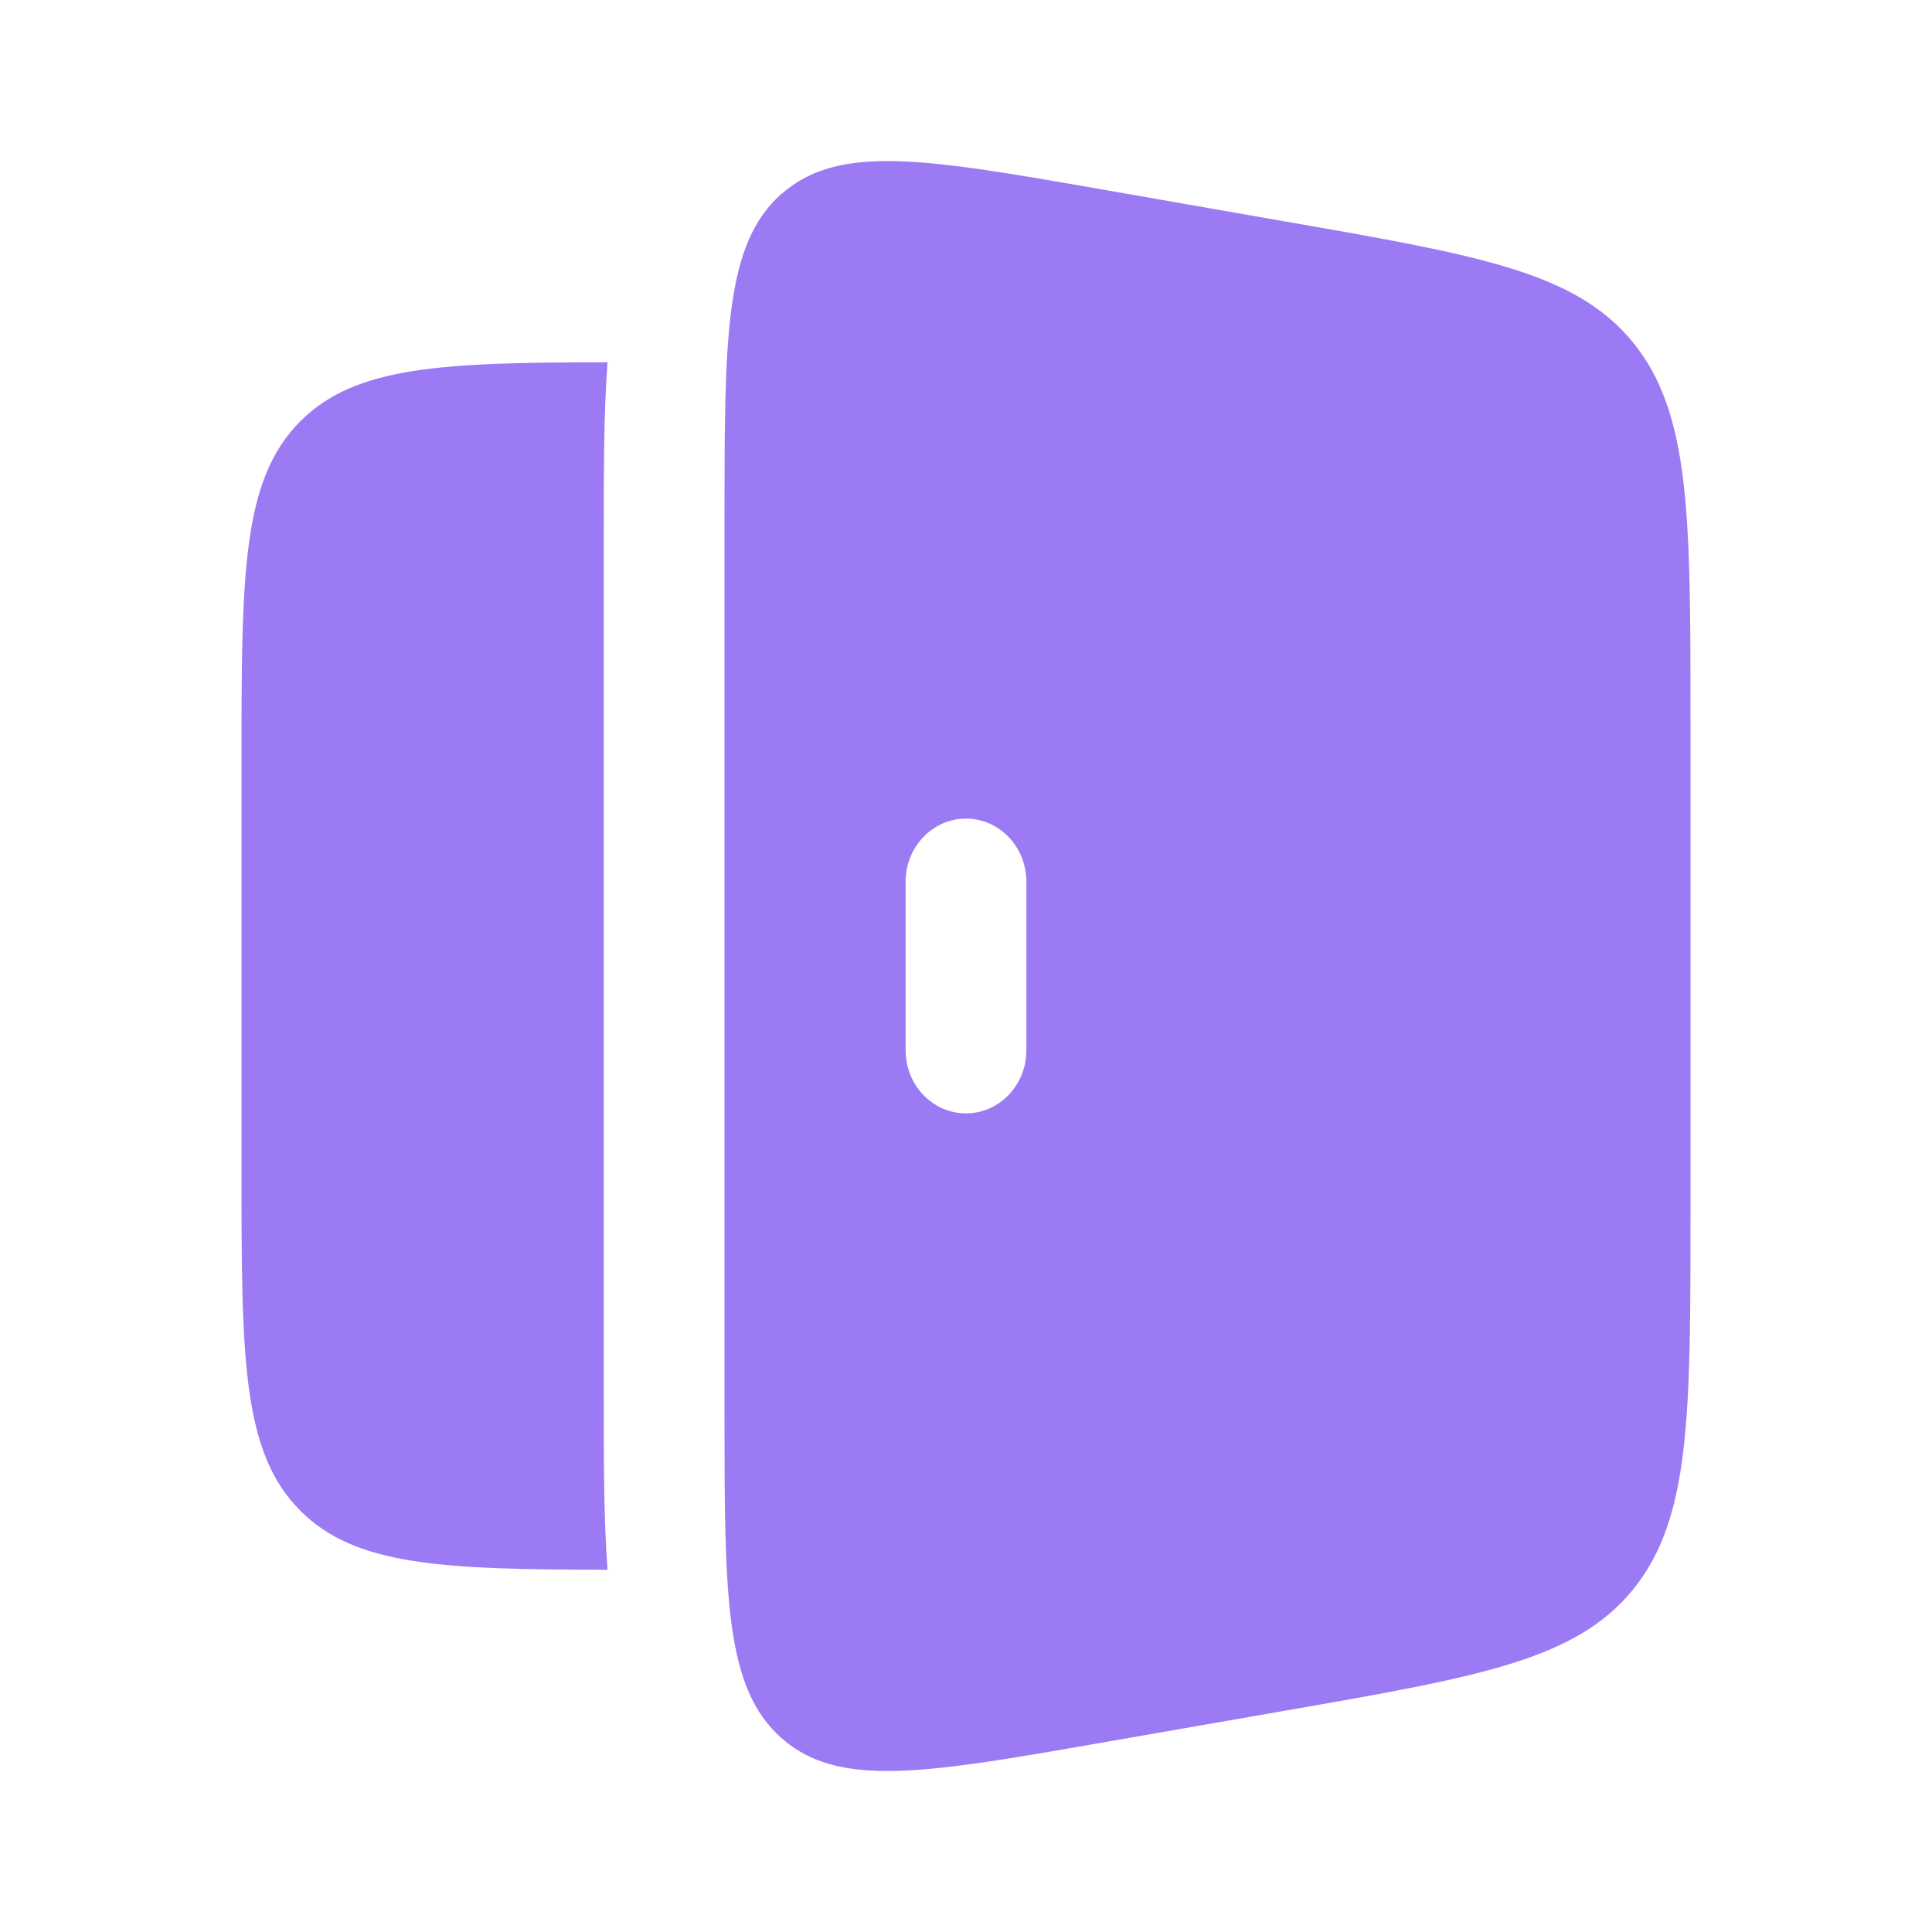 <?xml version="1.0" encoding="UTF-8"?> <svg xmlns="http://www.w3.org/2000/svg" width="28" height="28" viewBox="0 0 28 28" fill="none"><path fill-rule="evenodd" clip-rule="evenodd" d="M11.325 2.81C10.5 3.542 10.5 4.88 10.5 7.555V20.445C10.5 23.12 10.5 24.458 11.325 25.189C12.15 25.921 13.411 25.702 15.933 25.262L18.651 24.788C21.445 24.3 22.841 24.057 23.671 23.032C24.5 22.007 24.5 20.525 24.5 17.561V10.439C24.5 7.476 24.5 5.994 23.672 4.969C22.841 3.944 21.443 3.701 18.65 3.214L15.934 2.739C13.412 2.299 12.151 2.08 11.326 2.812M14 11.864C14.483 11.864 14.875 12.273 14.875 12.778V15.222C14.875 15.727 14.483 16.136 14 16.136C13.517 16.136 13.125 15.727 13.125 15.222V12.778C13.125 12.273 13.517 11.864 14 11.864Z" fill="#9B7AF4"></path><path d="M8.805 5.25C6.404 5.253 5.152 5.306 4.354 6.104C3.5 6.958 3.5 8.332 3.5 11.083V16.917C3.5 19.666 3.5 21.041 4.354 21.896C5.152 22.693 6.404 22.747 8.805 22.75C8.75 22.022 8.75 21.182 8.75 20.273V7.727C8.75 6.817 8.75 5.977 8.805 5.25Z" fill="#9B7AF4"></path></svg> 